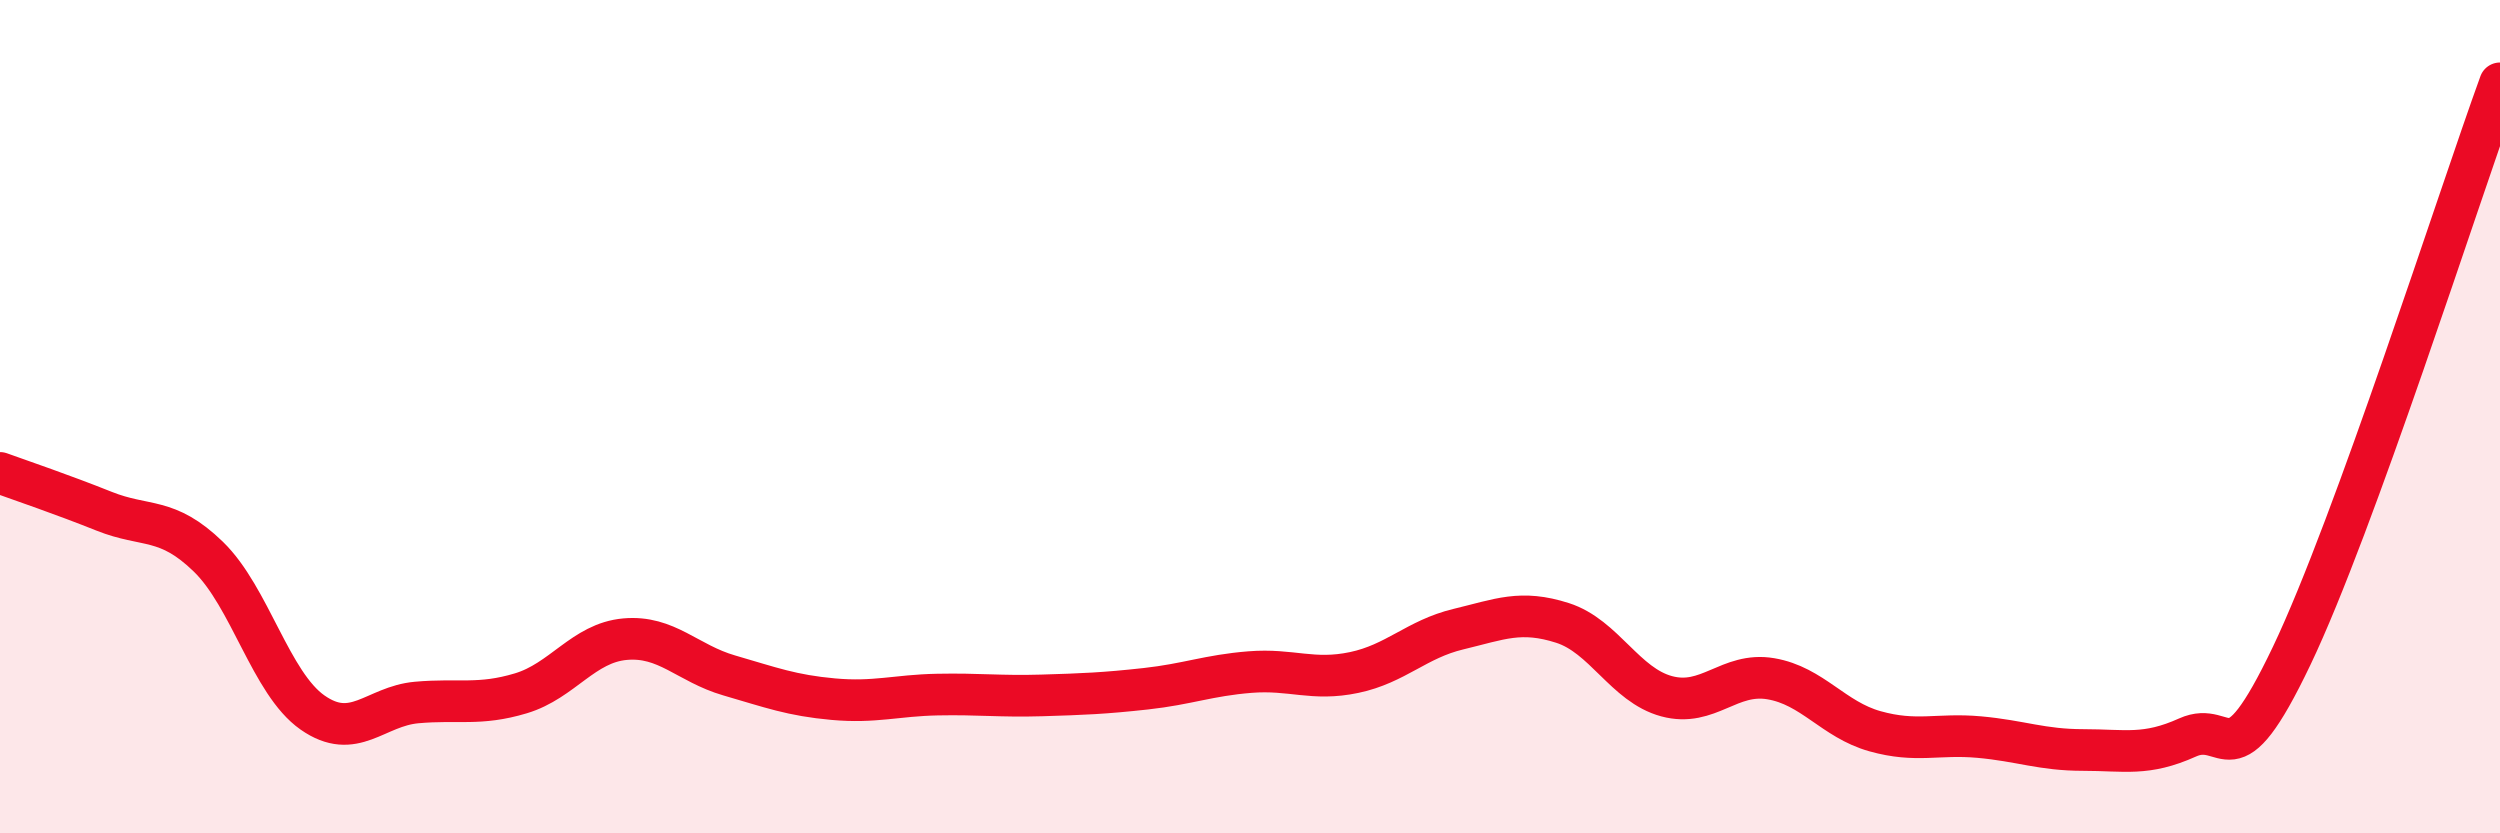 
    <svg width="60" height="20" viewBox="0 0 60 20" xmlns="http://www.w3.org/2000/svg">
      <path
        d="M 0,11.35 C 0.5,11.53 1.5,11.87 2.5,12.27 C 3.5,12.67 4,12.39 5,13.36 C 6,14.33 6.5,16.4 7.5,17.1 C 8.5,17.8 9,16.95 10,16.86 C 11,16.77 11.5,16.94 12.5,16.64 C 13.5,16.34 14,15.43 15,15.34 C 16,15.25 16.5,15.92 17.5,16.21 C 18.5,16.5 19,16.69 20,16.78 C 21,16.87 21.5,16.69 22.5,16.67 C 23.5,16.65 24,16.72 25,16.69 C 26,16.66 26.5,16.64 27.5,16.53 C 28.5,16.42 29,16.21 30,16.13 C 31,16.05 31.5,16.35 32.5,16.14 C 33.5,15.93 34,15.34 35,15.1 C 36,14.86 36.5,14.63 37.5,14.95 C 38.5,15.27 39,16.44 40,16.71 C 41,16.98 41.5,16.12 42.5,16.29 C 43.5,16.46 44,17.27 45,17.55 C 46,17.83 46.5,17.6 47.5,17.69 C 48.5,17.78 49,18 50,18 C 51,18 51.5,18.15 52.5,17.7 C 53.5,17.25 53.5,18.88 55,15.74 C 56.5,12.6 59,4.75 60,2L60 20L0 20Z"
        fill="#EB0A25"
        opacity="0.1"
        stroke-linecap="round"
        stroke-linejoin="round"
      />
      <path
        d="M 0,11.35 C 0.5,11.53 1.5,11.87 2.5,12.27 C 3.5,12.67 4,12.39 5,13.36 C 6,14.33 6.5,16.4 7.5,17.1 C 8.5,17.8 9,16.95 10,16.86 C 11,16.77 11.5,16.94 12.5,16.64 C 13.5,16.34 14,15.43 15,15.34 C 16,15.25 16.5,15.92 17.5,16.21 C 18.5,16.5 19,16.69 20,16.78 C 21,16.87 21.5,16.69 22.5,16.67 C 23.5,16.65 24,16.72 25,16.69 C 26,16.66 26.5,16.64 27.5,16.53 C 28.5,16.42 29,16.21 30,16.13 C 31,16.05 31.5,16.35 32.5,16.14 C 33.5,15.93 34,15.34 35,15.1 C 36,14.86 36.5,14.63 37.5,14.95 C 38.5,15.27 39,16.44 40,16.71 C 41,16.98 41.5,16.12 42.5,16.29 C 43.5,16.46 44,17.27 45,17.55 C 46,17.83 46.5,17.6 47.5,17.69 C 48.5,17.78 49,18 50,18 C 51,18 51.5,18.15 52.5,17.7 C 53.5,17.25 53.5,18.88 55,15.74 C 56.5,12.6 59,4.75 60,2"
        stroke="#EB0A25"
        stroke-width="1"
        fill="none"
        stroke-linecap="round"
        stroke-linejoin="round"
      />
    </svg>
  